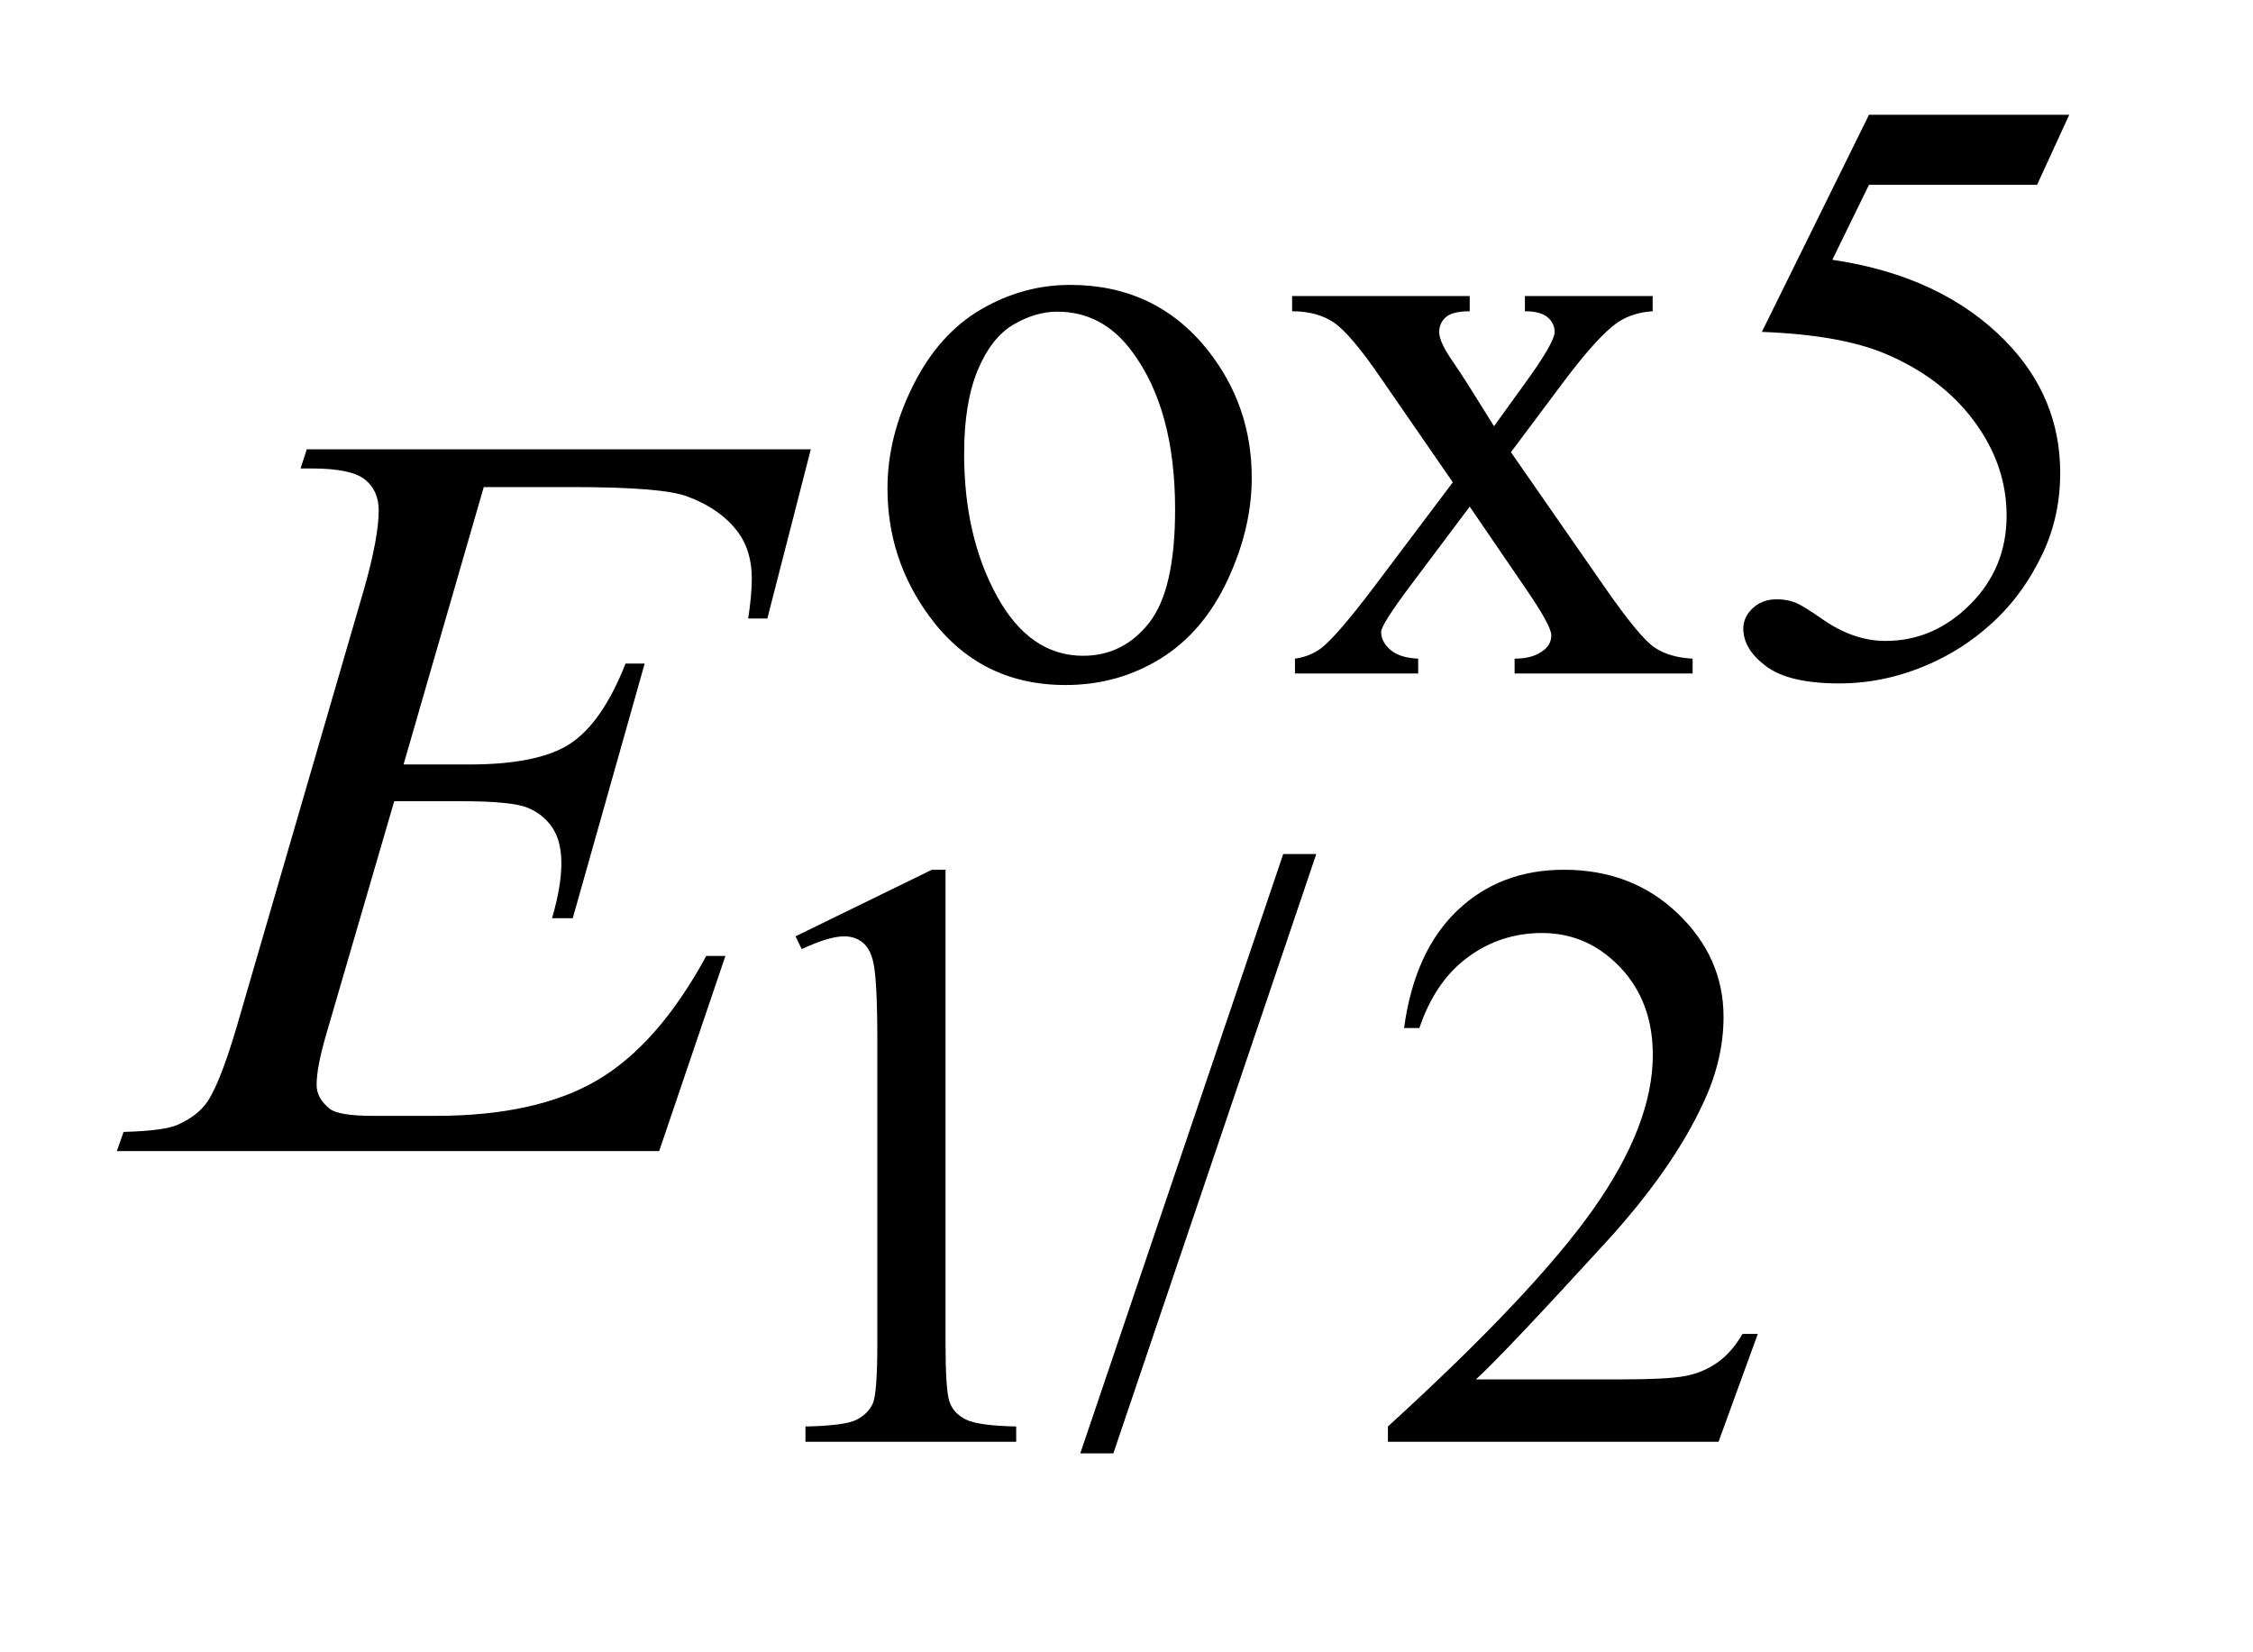 <?xml version="1.0" encoding="UTF-8"?>
<!DOCTYPE svg PUBLIC '-//W3C//DTD SVG 1.0//EN'
          'http://www.w3.org/TR/2001/REC-SVG-20010904/DTD/svg10.dtd'>
<svg stroke-dasharray="none" shape-rendering="auto" xmlns="http://www.w3.org/2000/svg" font-family="'Dialog'" text-rendering="auto" width="30" fill-opacity="1" color-interpolation="auto" color-rendering="auto" preserveAspectRatio="xMidYMid meet" font-size="12px" viewBox="0 0 30 22" fill="black" xmlns:xlink="http://www.w3.org/1999/xlink" stroke="black" image-rendering="auto" stroke-miterlimit="10" stroke-linecap="square" stroke-linejoin="miter" font-style="normal" stroke-width="1" height="22" stroke-dashoffset="0" font-weight="normal" stroke-opacity="1"
><!--Generated by the Batik Graphics2D SVG Generator--><defs id="genericDefs"
  /><g
  ><defs id="defs1"
    ><clipPath clipPathUnits="userSpaceOnUse" id="clipPath1"
      ><path d="M0.926 2.215 L19.587 2.215 L19.587 15.59 L0.926 15.59 L0.926 2.215 Z"
      /></clipPath
      ><clipPath clipPathUnits="userSpaceOnUse" id="clipPath2"
      ><path d="M29.582 70.77 L29.582 498.089 L625.793 498.089 L625.793 70.77 Z"
      /></clipPath
    ></defs
    ><g transform="scale(1.576,1.576) translate(-0.926,-2.215) matrix(0.031,0,0,0.031,0,0)"
    ><path d="M321.5 149.094 Q344.859 149.094 359.016 166.844 Q371.031 182 371.031 201.656 Q371.031 215.469 364.406 229.617 Q357.781 243.766 346.156 250.953 Q334.531 258.141 320.266 258.141 Q297.016 258.141 283.312 239.609 Q271.75 224 271.75 204.578 Q271.75 190.422 278.766 176.438 Q285.781 162.453 297.242 155.773 Q308.703 149.094 321.5 149.094 ZM318.016 156.391 Q312.062 156.391 306.055 159.93 Q300.047 163.469 296.344 172.344 Q292.641 181.219 292.641 195.141 Q292.641 217.609 301.57 233.891 Q310.5 250.172 325.094 250.172 Q335.984 250.172 343.062 241.188 Q350.141 232.203 350.141 210.297 Q350.141 182.906 338.344 167.172 Q330.375 156.391 318.016 156.391 ZM382.031 152.125 L430.438 152.125 L430.438 156.281 Q425.828 156.281 423.977 157.852 Q422.125 159.422 422.125 162.016 Q422.125 164.703 426.062 170.328 Q427.297 172.125 429.766 175.938 L437.062 187.609 L445.484 175.938 Q453.578 164.812 453.578 161.906 Q453.578 159.547 451.664 157.914 Q449.75 156.281 445.484 156.281 L445.484 152.125 L480.297 152.125 L480.297 156.281 Q474.797 156.625 470.75 159.312 Q465.25 163.141 455.703 175.938 L441.672 194.688 L467.266 231.531 Q476.703 245.109 480.75 247.867 Q484.797 250.625 491.188 250.953 L491.188 255 L442.672 255 L442.672 250.953 Q447.734 250.953 450.531 248.703 Q452.672 247.141 452.672 244.562 Q452.672 241.969 445.484 231.531 L430.438 209.516 L413.922 231.531 Q406.297 241.75 406.297 243.656 Q406.297 246.359 408.82 248.547 Q411.344 250.734 416.391 250.953 L416.391 255 L382.812 255 L382.812 250.953 Q386.859 250.391 389.891 248.156 Q394.156 244.891 404.266 231.531 L425.828 202.891 L406.297 174.594 Q397.984 162.453 393.438 159.367 Q388.891 156.281 382.031 156.281 L382.031 152.125 ZM593.844 102.719 L585.078 121.812 L539.266 121.812 L529.266 142.25 Q559.031 146.625 576.438 164.375 Q591.375 179.641 591.375 200.312 Q591.375 212.328 586.484 222.547 Q581.594 232.766 574.188 239.953 Q566.781 247.141 557.672 251.516 Q544.766 257.703 531.172 257.703 Q517.469 257.703 511.234 253.039 Q505 248.375 505 242.766 Q505 239.609 507.586 237.195 Q510.172 234.781 514.109 234.781 Q517.016 234.781 519.211 235.68 Q521.406 236.578 526.688 240.281 Q535.109 246.125 543.75 246.125 Q556.891 246.125 566.828 236.188 Q576.766 226.25 576.766 211.984 Q576.766 198.172 567.898 186.211 Q559.031 174.25 543.422 167.734 Q531.172 162.688 510.062 161.906 L539.266 102.719 L593.844 102.719 Z" stroke="none" clip-path="url(#clipPath2)"
    /></g
    ><g transform="matrix(0.049,0,0,0.049,-1.459,-3.49)"
    ><path d="M245.953 325.656 L283.016 307.562 L286.719 307.562 L286.719 436.156 Q286.719 448.969 287.789 452.109 Q288.859 455.25 292.227 456.938 Q295.594 458.625 305.922 458.844 L305.922 463 L248.656 463 L248.656 458.844 Q259.438 458.625 262.578 456.992 Q265.719 455.359 266.953 452.609 Q268.188 449.859 268.188 436.156 L268.188 353.953 Q268.188 337.328 267.062 332.609 Q266.281 329.016 264.203 327.336 Q262.125 325.656 259.203 325.656 Q255.047 325.656 247.641 329.125 L245.953 325.656 ZM387.469 303.297 L332.328 466.141 L323.344 466.141 L378.484 303.297 L387.469 303.297 ZM507.453 433.688 L496.781 463 L406.938 463 L406.938 458.844 Q446.578 422.688 462.75 399.773 Q478.922 376.859 478.922 357.875 Q478.922 343.391 470.055 334.07 Q461.188 324.75 448.828 324.75 Q437.594 324.75 428.672 331.32 Q419.75 337.891 415.484 350.578 L411.328 350.578 Q414.125 329.812 425.75 318.688 Q437.375 307.562 454.781 307.562 Q473.312 307.562 485.727 319.469 Q498.141 331.375 498.141 347.547 Q498.141 359.125 492.75 370.688 Q484.438 388.875 465.797 409.203 Q437.828 439.75 430.859 446.047 L470.625 446.047 Q482.75 446.047 487.633 445.148 Q492.516 444.25 496.445 441.492 Q500.375 438.734 503.297 433.688 L507.453 433.688 Z" stroke="none" clip-path="url(#clipPath2)"
    /></g
    ><g transform="matrix(0.049,0,0,0.049,-1.459,-3.49)"
    ><path d="M161.234 203.578 L139.438 278.953 L157.297 278.953 Q176.422 278.953 185 273.117 Q193.578 267.281 199.766 251.531 L204.969 251.531 L185.422 320.719 L179.797 320.719 Q182.328 312 182.328 305.812 Q182.328 299.766 179.867 296.109 Q177.406 292.453 173.117 290.695 Q168.828 288.938 155.047 288.938 L136.906 288.938 L118.484 352.078 Q115.812 361.219 115.812 366 Q115.812 369.656 119.328 372.469 Q121.719 374.438 131.281 374.438 L148.156 374.438 Q175.578 374.438 192.102 364.734 Q208.625 355.031 221.703 330.984 L226.906 330.984 L208.906 384 L61.531 384 L63.359 378.797 Q74.328 378.516 78.125 376.828 Q83.75 374.297 86.281 370.359 Q90.078 364.594 95.281 346.172 L128.75 231.141 Q132.688 217.219 132.688 209.906 Q132.688 204.562 128.961 201.539 Q125.234 198.516 114.406 198.516 L111.453 198.516 L113.141 193.312 L250.109 193.312 L238.297 239.297 L233.094 239.297 Q234.078 232.828 234.078 228.469 Q234.078 221.016 230.422 215.953 Q225.641 209.484 216.5 206.109 Q209.75 203.578 185.422 203.578 L161.234 203.578 Z" stroke="none" clip-path="url(#clipPath2)"
    /></g
  ></g
></svg
>
